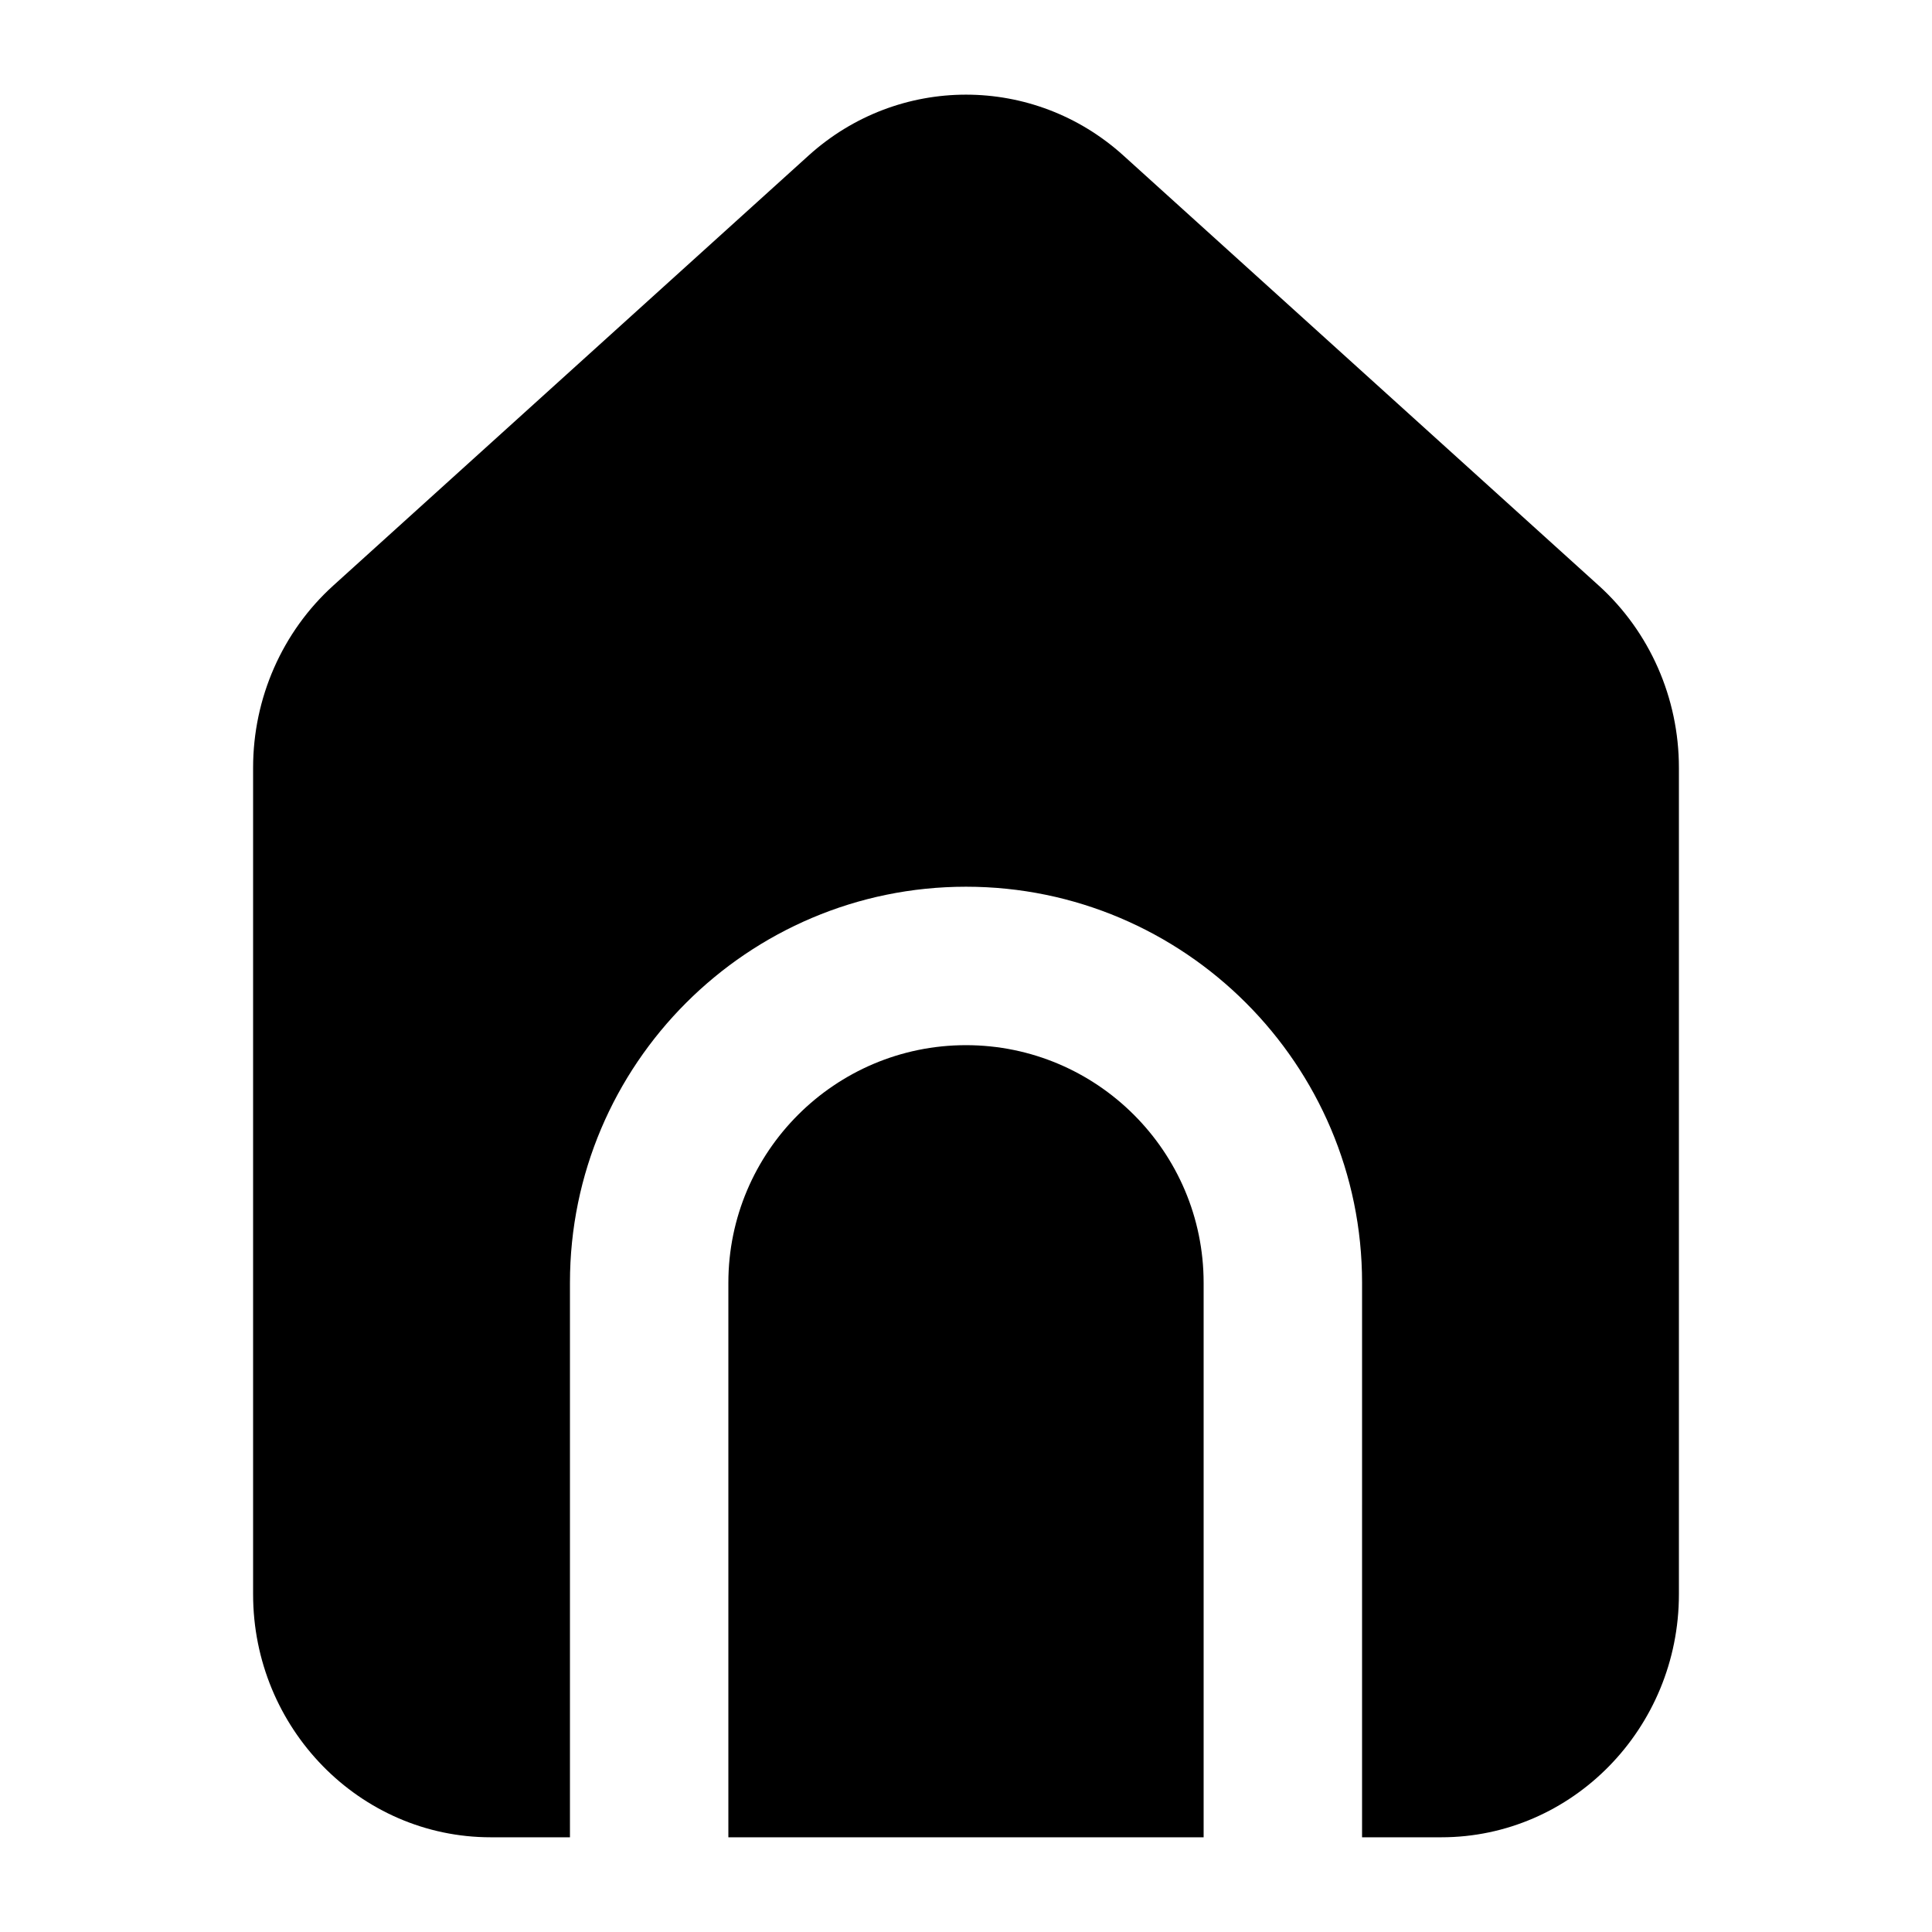 <?xml version="1.0" encoding="UTF-8"?>
<!-- Uploaded to: SVG Repo, www.svgrepo.com, Generator: SVG Repo Mixer Tools -->
<svg fill="#000000" width="800px" height="800px" version="1.1" viewBox="144 144 512 512" xmlns="http://www.w3.org/2000/svg">
 <g>
  <path d="m400 420.98c-34.727 0-62.977 28.25-62.977 62.98v146.95h125.95v-146.95c0-34.73-28.25-62.98-62.977-62.98z"/>
  <path d="m567.68 299.18-125.95-113.95c-23.781-21.527-59.676-21.527-83.457 0l-125.96 113.96c-13.5 12.219-21.238 29.809-21.238 48.238v219.07c0 35.508 28.25 64.402 62.977 64.402h20.992v-146.95c0-57.875 47.09-104.96 104.96-104.96s104.96 47.09 104.96 104.96l-0.004 146.95h20.992c34.727 0 62.977-28.895 62.977-64.402v-219.07c0-18.43-7.738-36.02-21.246-48.25z"/>
 </g>
</svg>